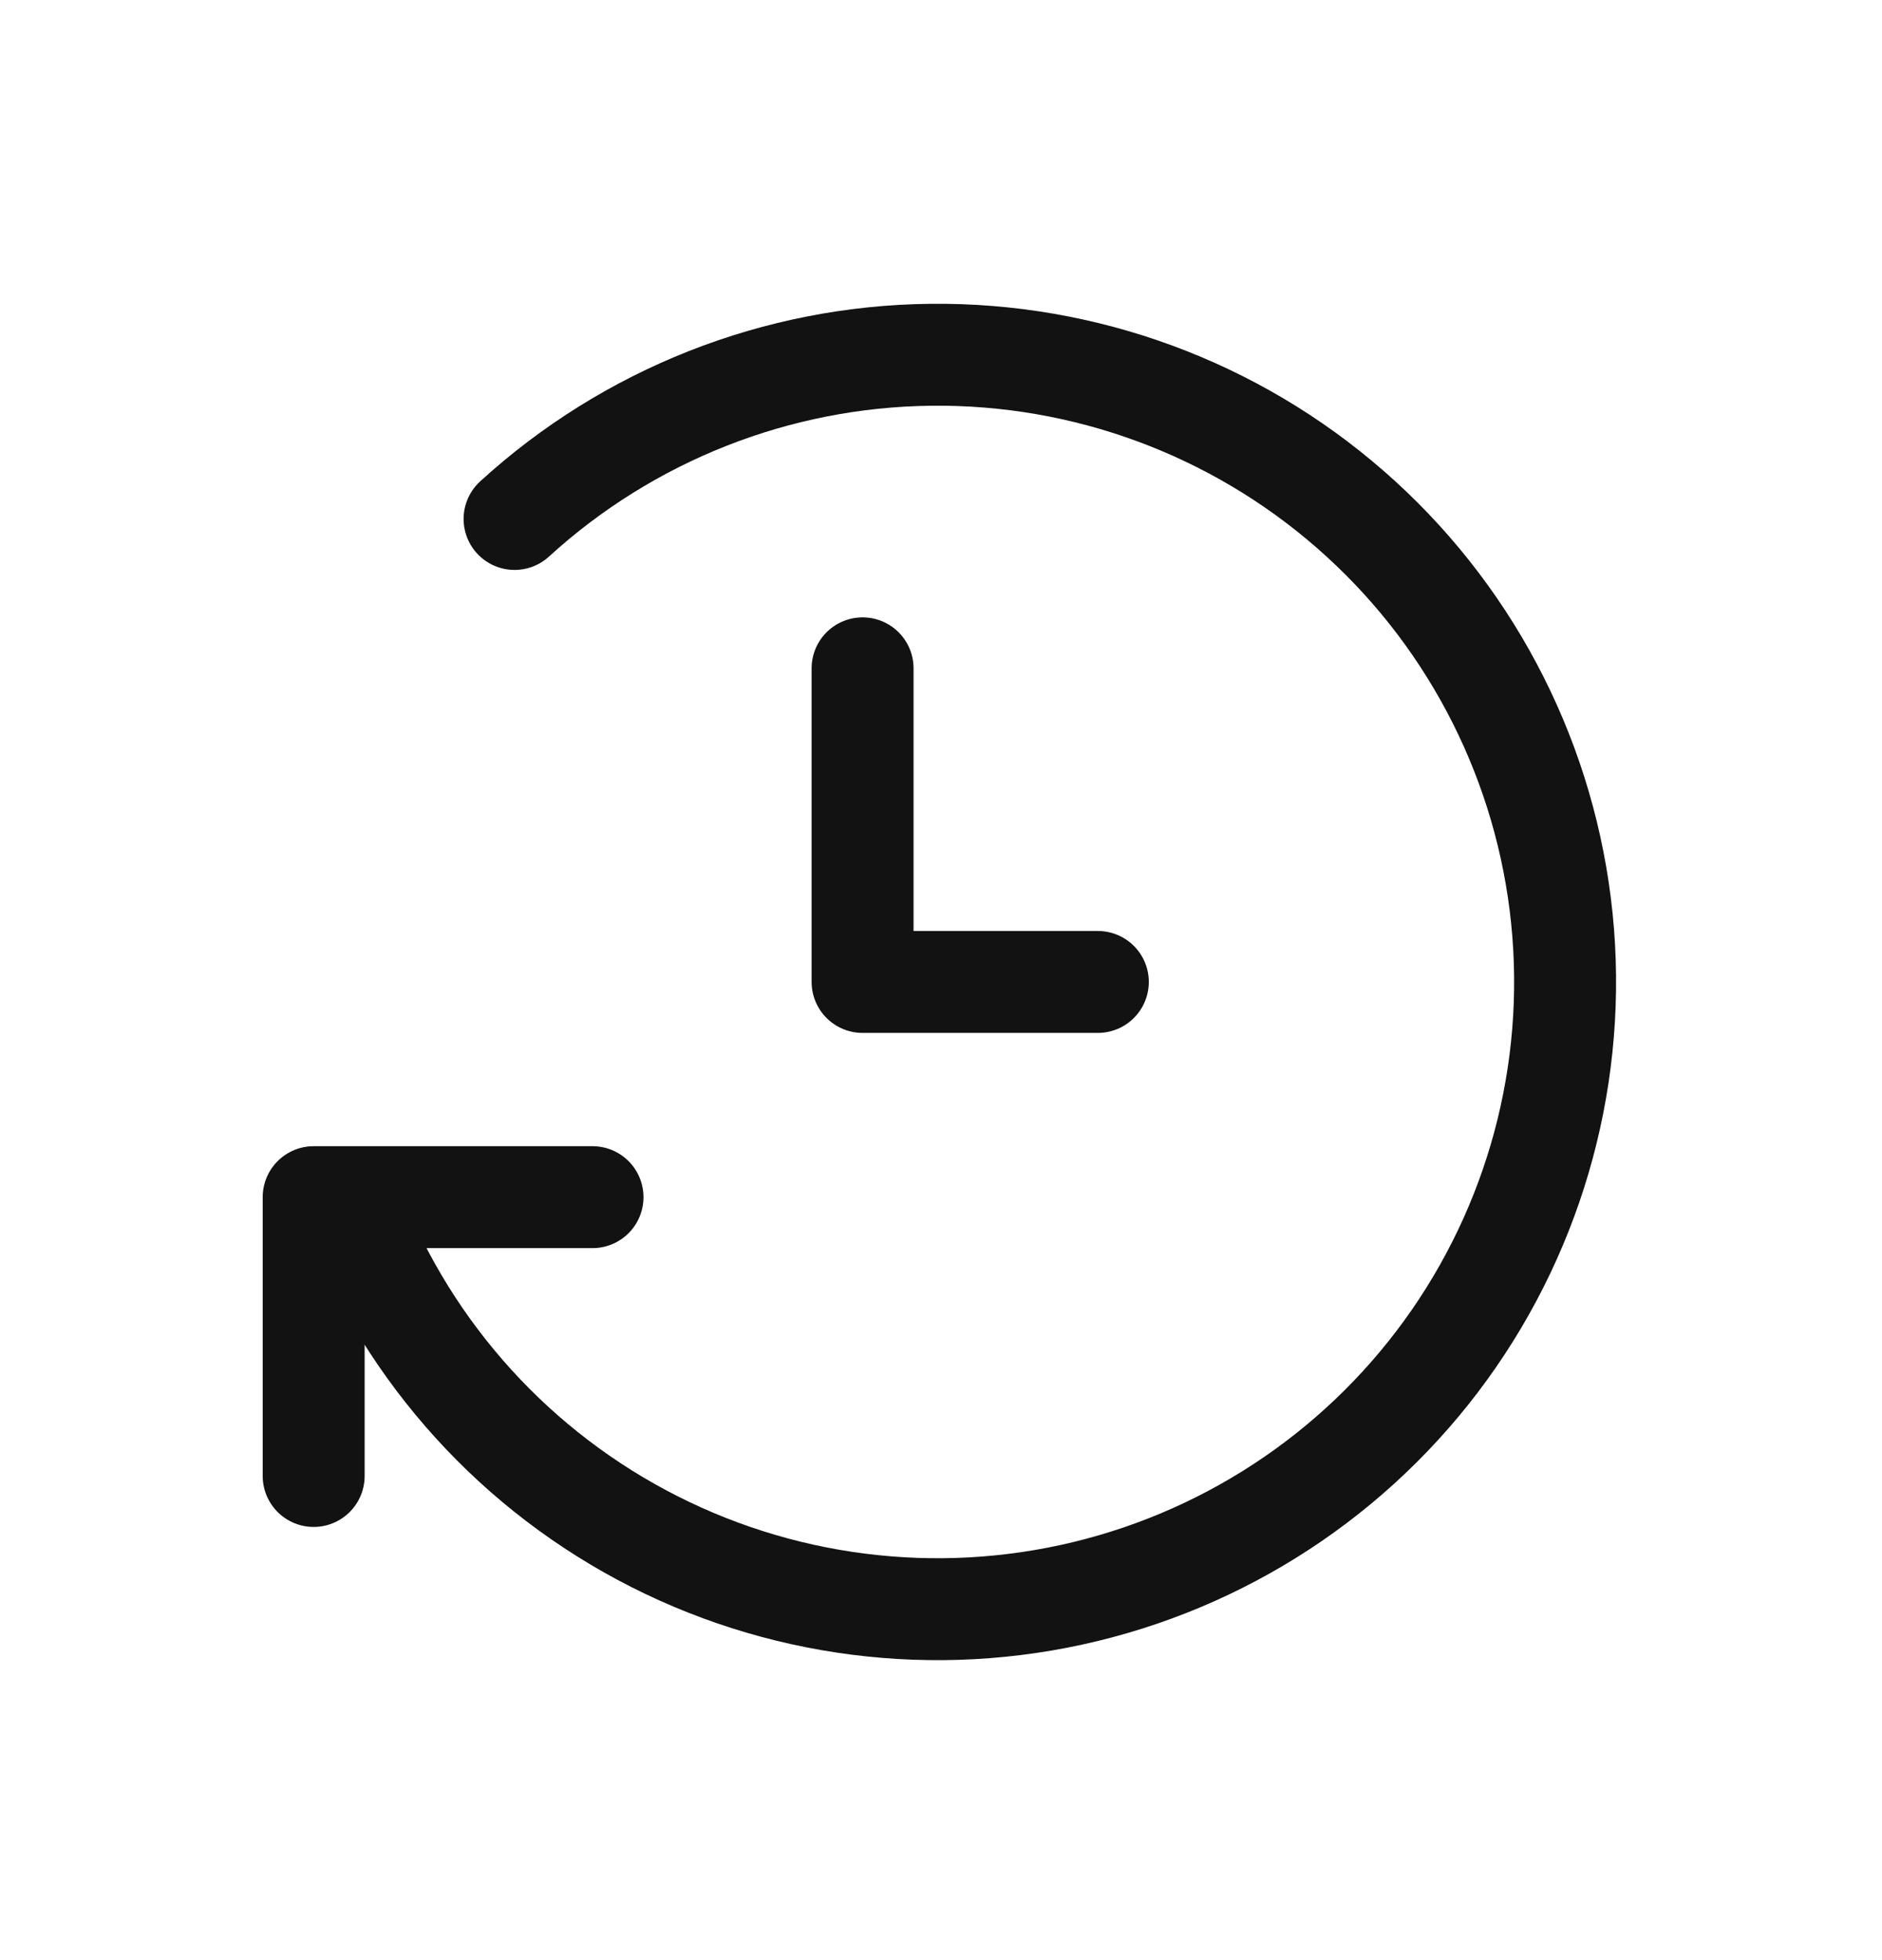 <svg width="24" height="25" viewBox="0 0 24 25" fill="none" xmlns="http://www.w3.org/2000/svg">
<g clip-path="url(#clip0_139_10715)">
<path d="M11 8.524V12.524H14" stroke="#121212" stroke-width="1.3" stroke-linecap="round" stroke-linejoin="round"/>
<path d="M6.562 6.619C8.014 5.293 9.902 4.547 11.867 4.525C13.833 4.502 15.738 5.204 17.219 6.497C18.7 7.789 19.653 9.582 19.897 11.532C20.141 13.483 19.658 15.454 18.541 17.072C17.424 18.689 15.75 19.838 13.839 20.3C11.929 20.762 9.915 20.505 8.182 19.577C6.449 18.649 5.119 17.116 4.444 15.269M4 18.825V15.269H7.556" stroke="#121212" stroke-width="1.3" stroke-linecap="round" stroke-linejoin="round"/>
</g>
<defs>
<clipPath id="clip0_139_10715">
<rect width="24" height="24" fill="white" transform="translate(0 0.524)"/>
</clipPath>
</defs>
</svg>
